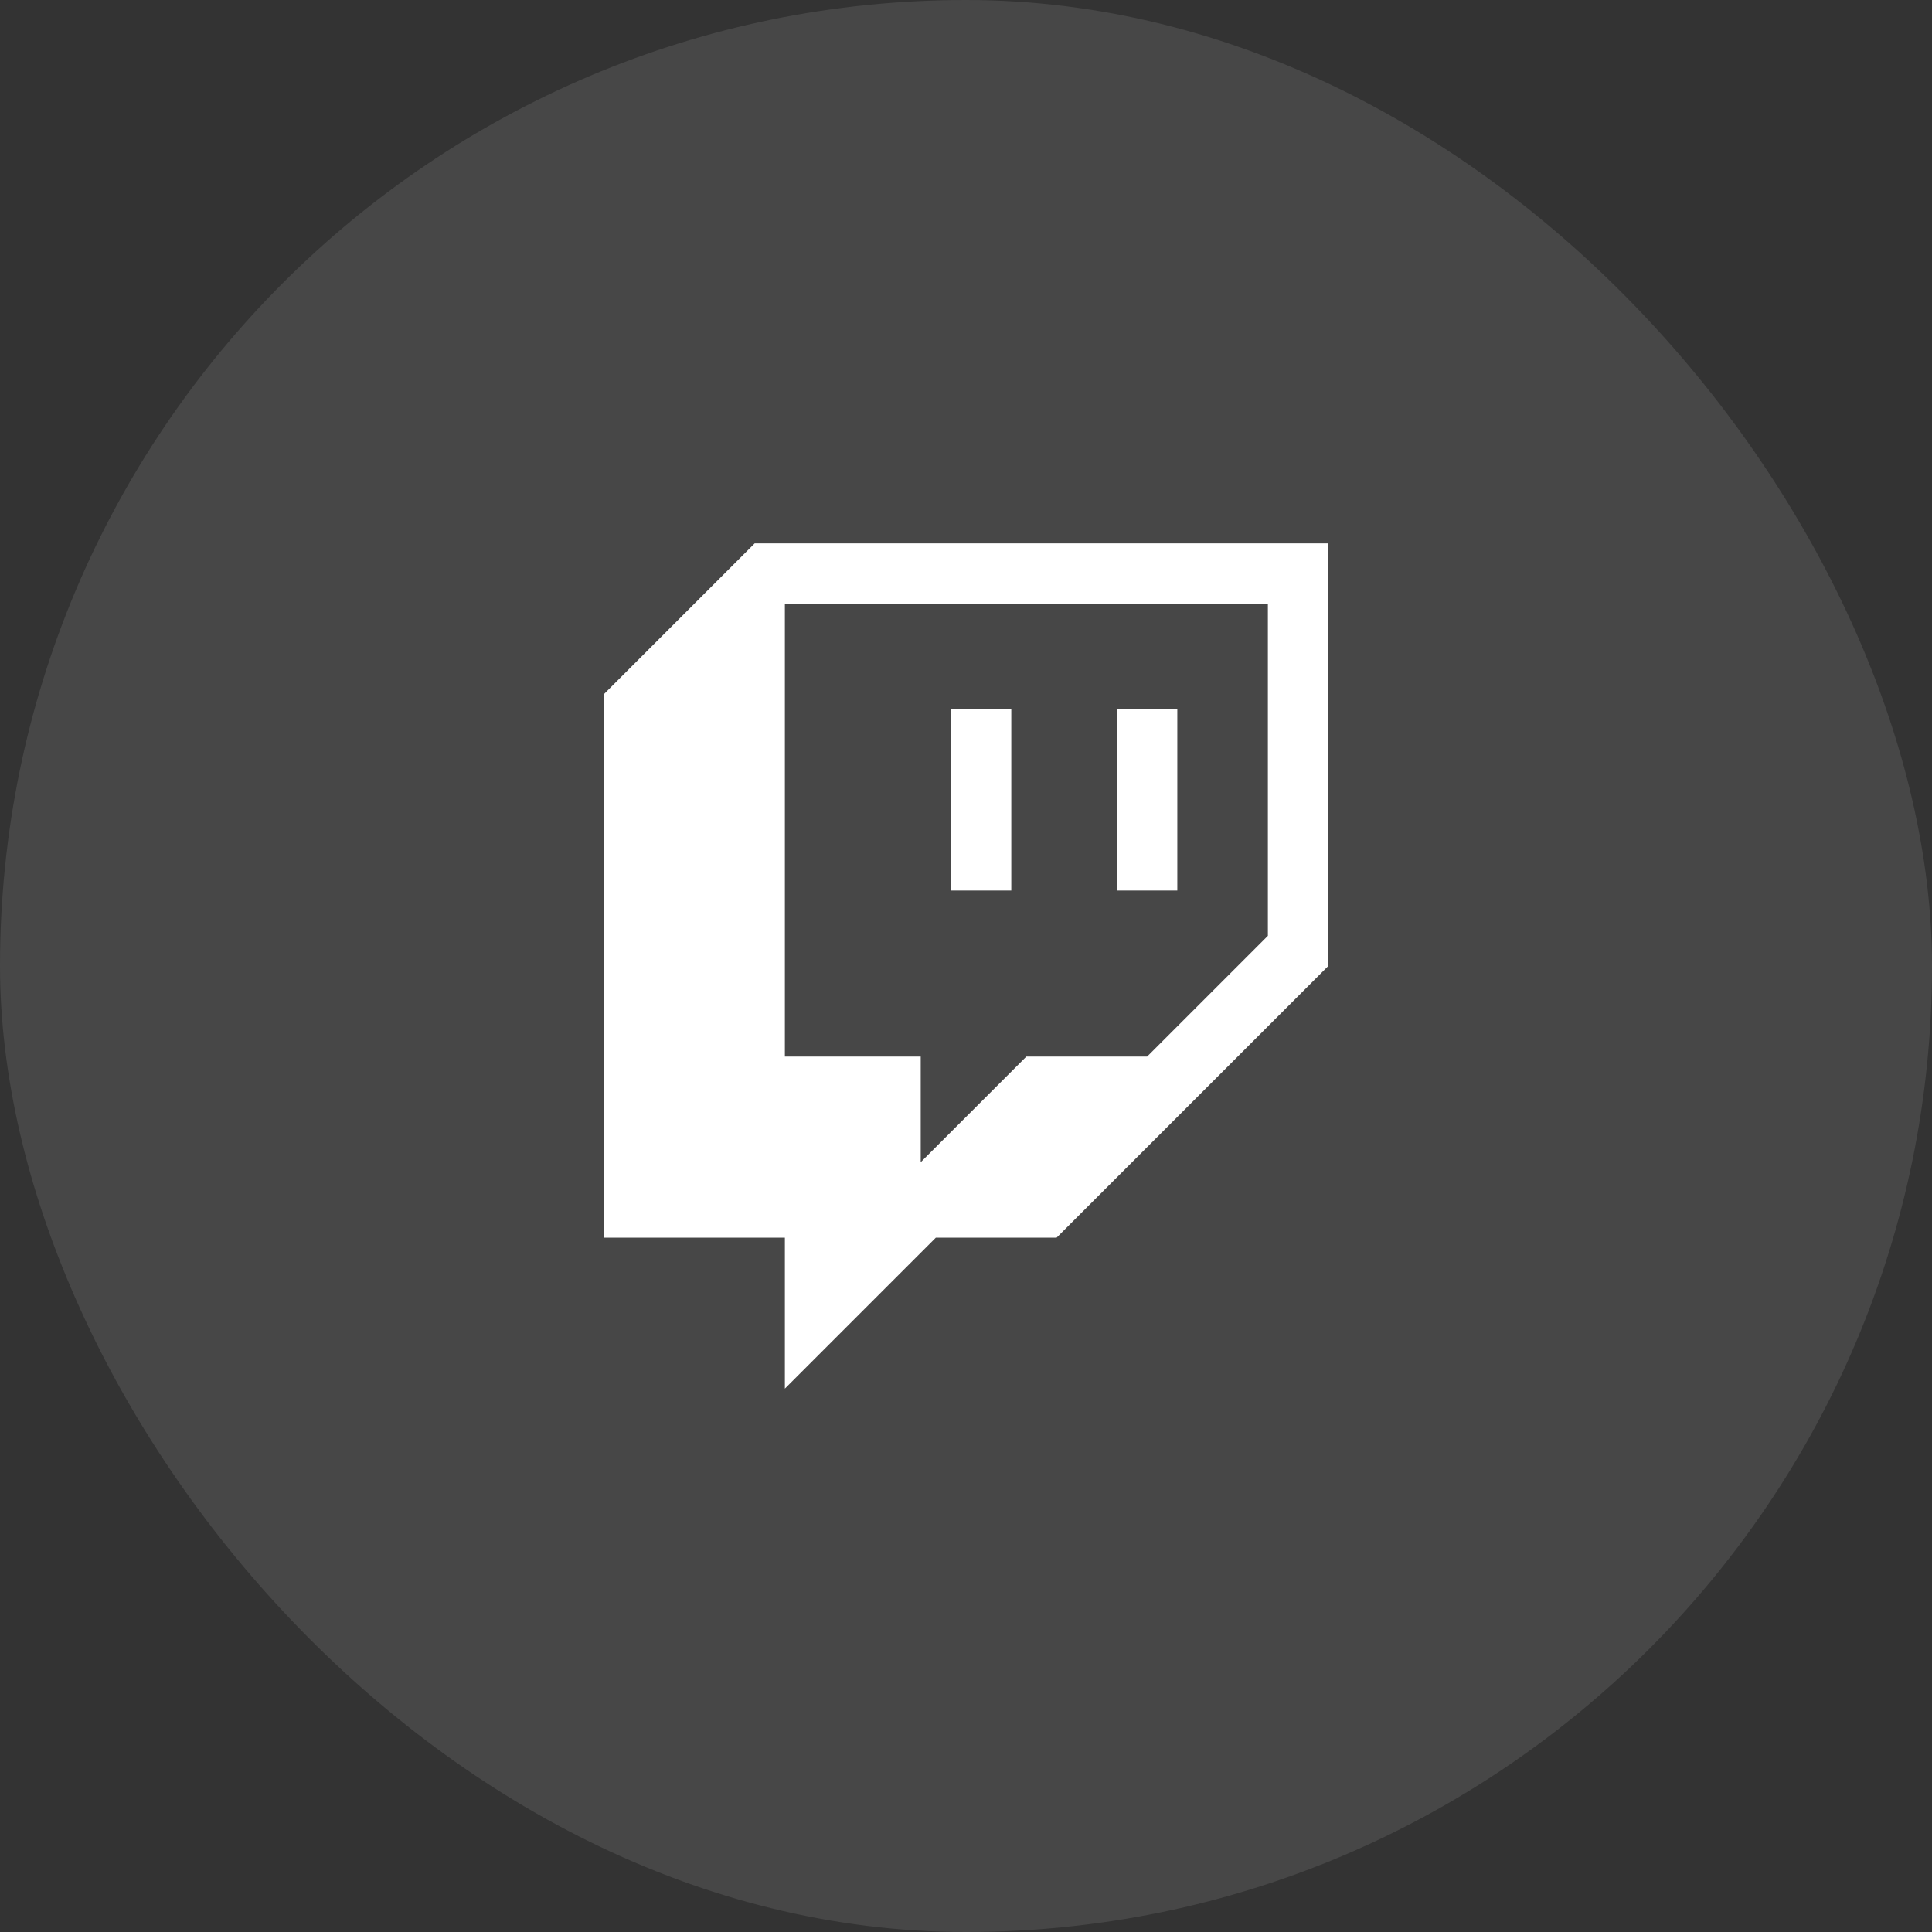 <svg width="32" height="32" viewBox="0 0 32 32" fill="none" xmlns="http://www.w3.org/2000/svg">
<rect x="0" y="0" width="32" height="32" fill="#333333" stroke="none"/>
<rect width="32" height="32" rx="16" fill="white" fill-opacity="0.1"/>
<path d="M12.5 9L10 11.5V20.5H13V23L15.5 20.5H17.5L22 16V9H12.5ZM21 15.5L19 17.5H17L15.25 19.25V17.5H13V10H21V15.5Z" fill="white"/>
<path d="M19.5 11.75H18.5V14.75H19.5V11.75Z" fill="white"/>
<path d="M16.75 11.75H15.75V14.75H16.75V11.75Z" fill="white"/>
</svg>
